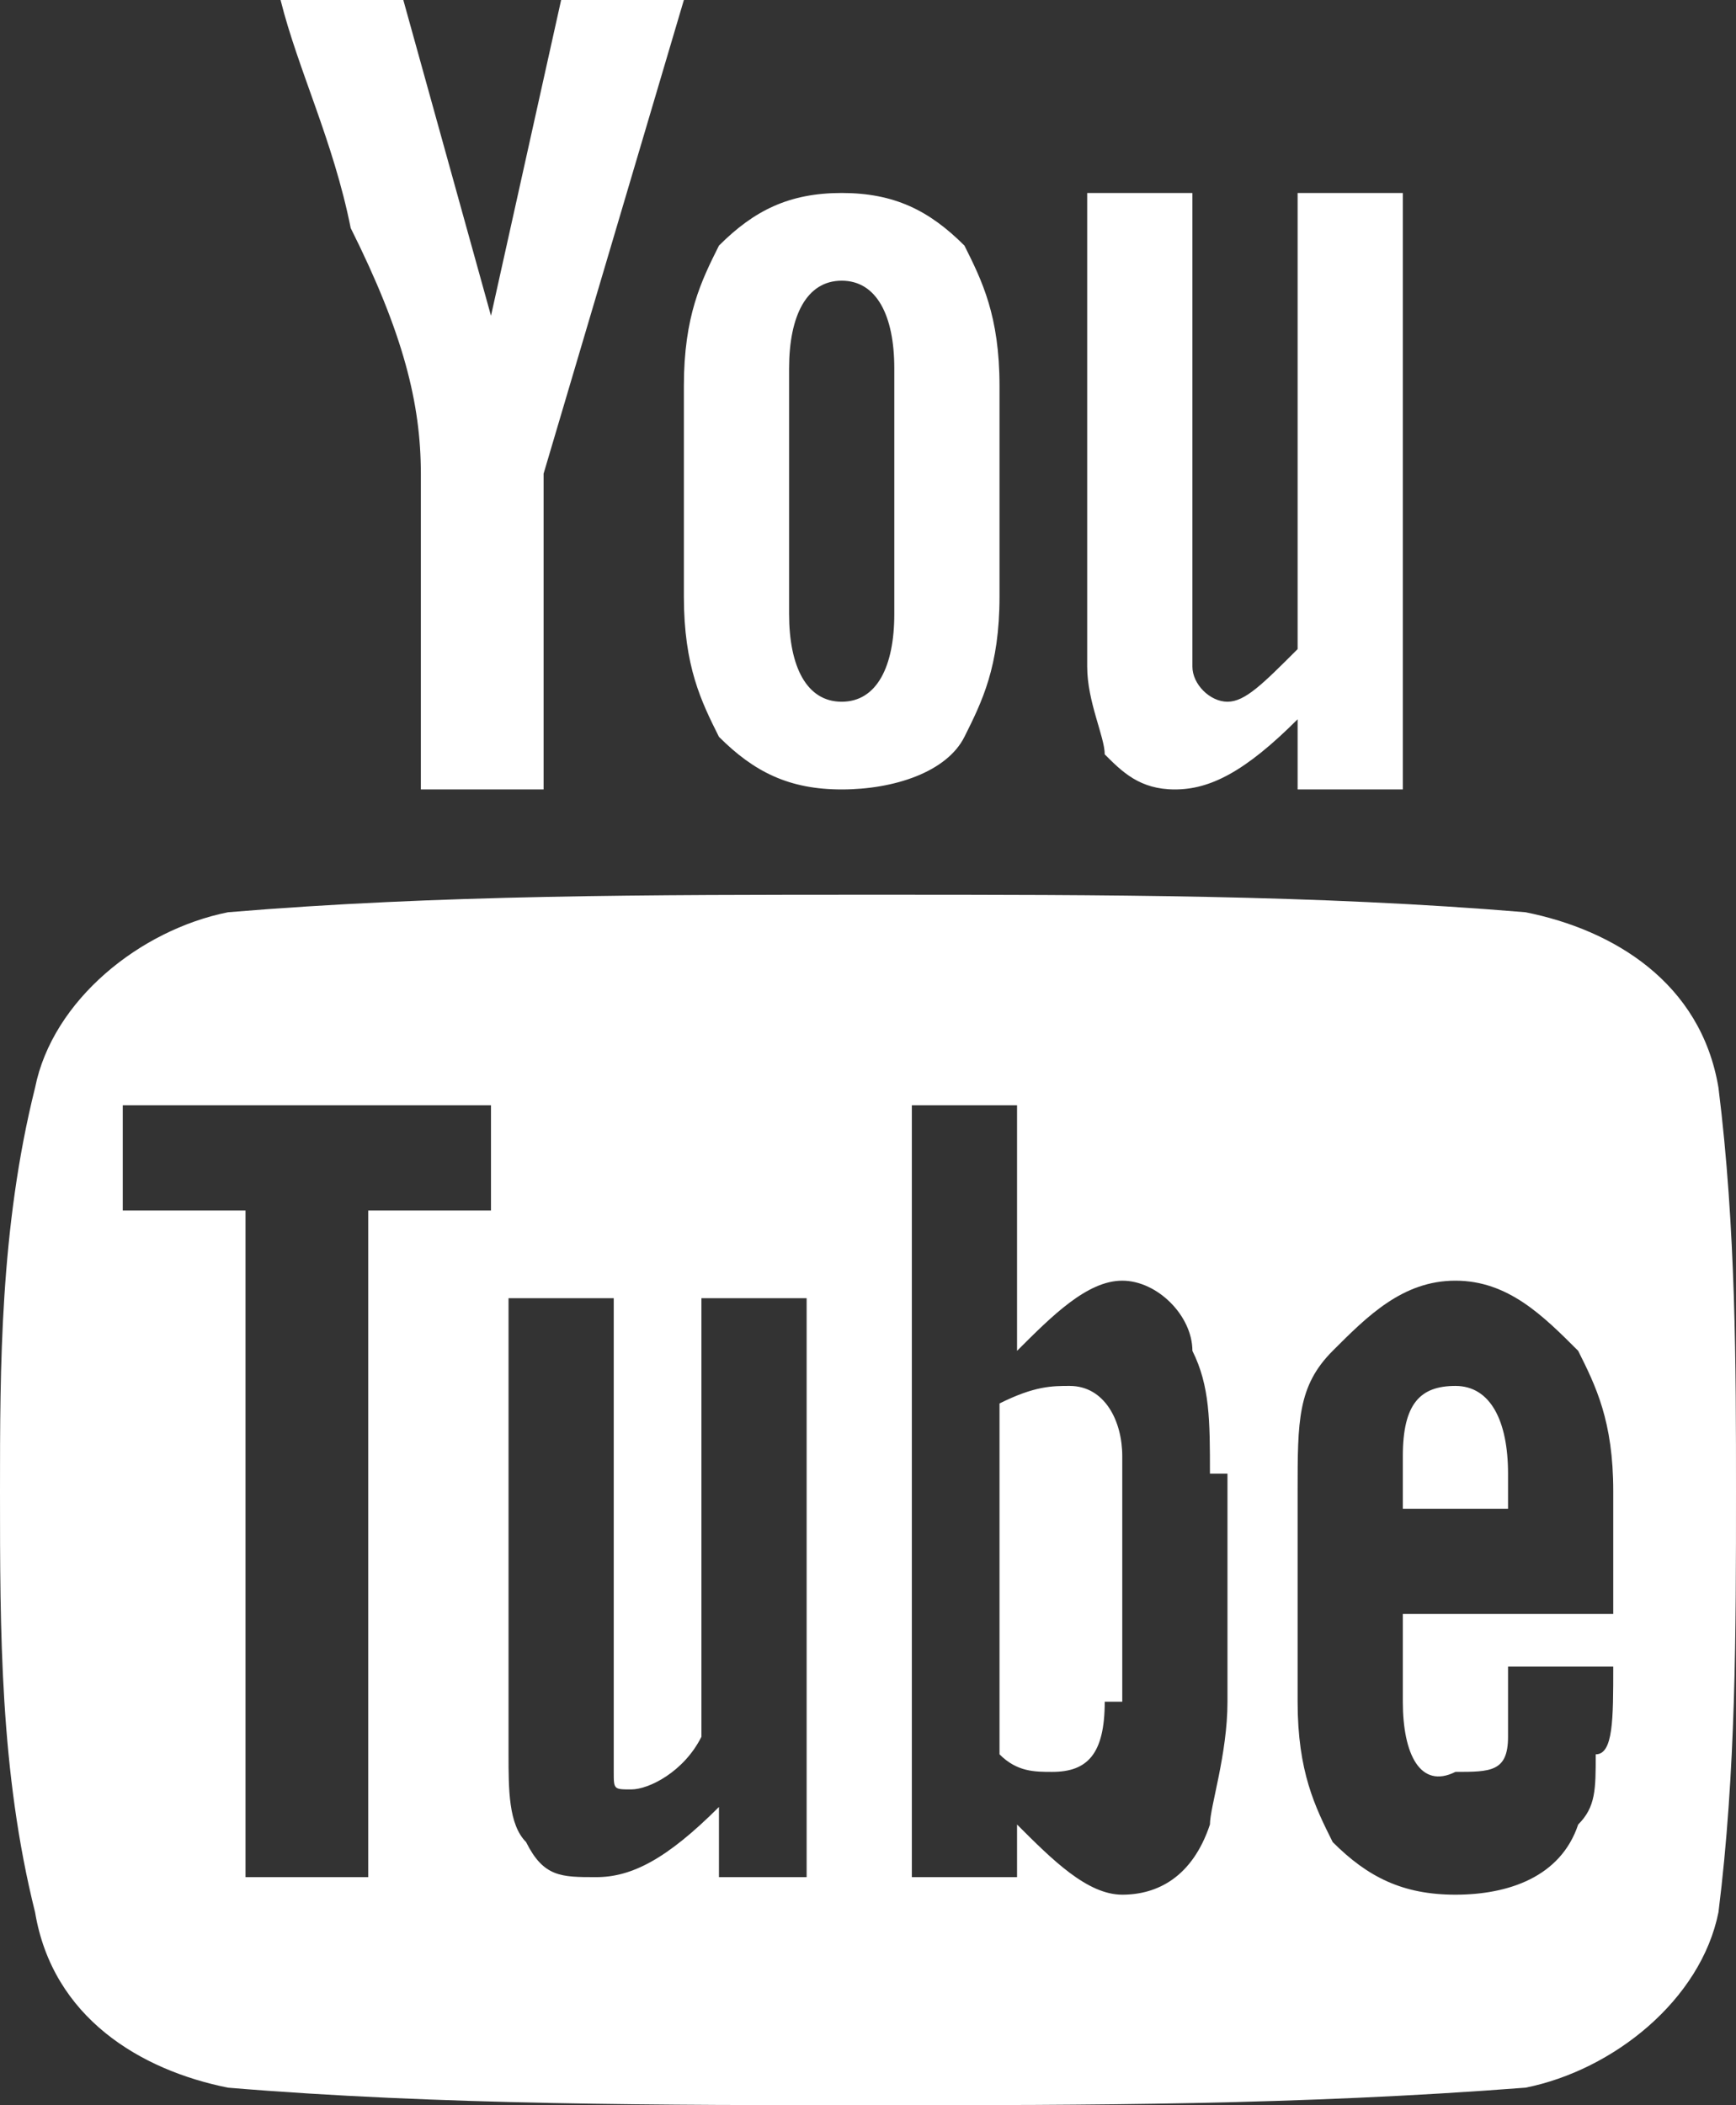 <svg xmlns="http://www.w3.org/2000/svg" viewBox="0 0 9.9 12"><rect x="0" y="0" width="9.9" height="12" fill="#333333" stroke="none"/><style type="text/css">
	.youtubest0{fill:#FFFFFF;}
</style><path class="youtubest0" d="M9.8 10.9c-0.1 0.5-0.6 0.9-1.1 1C7.4 12 6.2 12 5 12s-2.5 0-3.7-0.1c-0.5-0.1-1-0.4-1.1-1C0 10.1 0 9.3 0 8.5 0 7.8 0 7 0.2 6.2c0.1-0.5 0.6-0.9 1.1-1C2.5 5.1 3.7 5.1 5 5.1s2.5 0 3.7 0.1c0.5 0.1 1 0.4 1.1 1C9.9 7 9.9 7.8 9.9 8.5 9.9 9.3 9.9 10.1 9.8 10.9zM2.8 6.9V6.3H0.7v0.6h0.7v3.8h0.7V6.9H2.8zM3.9 0L3.1 2.7v1.8H2.4V2.7C2.4 2.3 2.3 1.9 2 1.3 1.9 0.8 1.7 0.4 1.6 0h0.7l0.5 1.8L3.2 0H3.9zM4.6 10.7V7.4H4v2.5c-0.1 0.2-0.3 0.3-0.4 0.3 -0.1 0-0.1 0-0.1-0.1 0 0 0-0.1 0-0.2V7.4H2.9V10c0 0.2 0 0.4 0.1 0.5 0.1 0.2 0.2 0.2 0.4 0.2 0.2 0 0.4-0.1 0.7-0.4v0.4H4.6zM5.7 3.4c0 0.4-0.1 0.6-0.2 0.8C5.4 4.4 5.1 4.5 4.8 4.5c-0.3 0-0.5-0.1-0.7-0.3C4 4 3.9 3.8 3.9 3.4V2.2c0-0.4 0.1-0.6 0.2-0.8 0.2-0.2 0.4-0.3 0.7-0.3 0.3 0 0.5 0.1 0.7 0.3 0.1 0.2 0.2 0.4 0.2 0.8V3.4zM5.1 2.1c0-0.3-0.1-0.5-0.3-0.5 -0.2 0-0.3 0.2-0.3 0.5v1.4C4.5 3.8 4.6 4 4.8 4 5 4 5.1 3.8 5.1 3.5V2.1zM6.9 8.4c0-0.3 0-0.5-0.1-0.7C6.8 7.5 6.6 7.3 6.4 7.3 6.2 7.3 6 7.5 5.8 7.7V6.3H5.2v4.4h0.6v-0.3c0.2 0.2 0.4 0.4 0.6 0.4 0.2 0 0.4-0.1 0.5-0.4 0-0.1 0.1-0.4 0.1-0.7V8.4zM6.3 9.7c0 0.3-0.1 0.4-0.3 0.4 -0.1 0-0.2 0-0.3-0.1V8C5.9 7.9 6 7.9 6.1 7.9c0.2 0 0.3 0.2 0.3 0.4V9.7zM8 4.5H7.4V4.1C7.1 4.4 6.9 4.5 6.7 4.5c-0.2 0-0.3-0.1-0.4-0.2 0-0.1-0.1-0.3-0.1-0.5V1.1h0.6v2.5c0 0.1 0 0.2 0 0.2C6.8 3.9 6.9 4 7 4c0.1 0 0.2-0.1 0.4-0.3V1.1H8V4.5zM9.2 9.5H8.6c0 0.2 0 0.4 0 0.4 0 0.2-0.1 0.2-0.3 0.2C8.1 10.2 8 10 8 9.7V9.2h1.2V8.5c0-0.4-0.1-0.6-0.2-0.8C8.8 7.5 8.6 7.3 8.3 7.3 8 7.3 7.8 7.5 7.6 7.7 7.4 7.9 7.4 8.1 7.4 8.5v1.2c0 0.4 0.1 0.6 0.2 0.8 0.2 0.2 0.4 0.3 0.7 0.3 0.3 0 0.6-0.1 0.7-0.4 0.1-0.1 0.1-0.2 0.1-0.4C9.2 10 9.2 9.8 9.2 9.5L9.2 9.5zM8.6 8.6H8V8.3C8 8 8.1 7.9 8.3 7.9c0.2 0 0.3 0.2 0.3 0.5V8.6z"/></svg>
